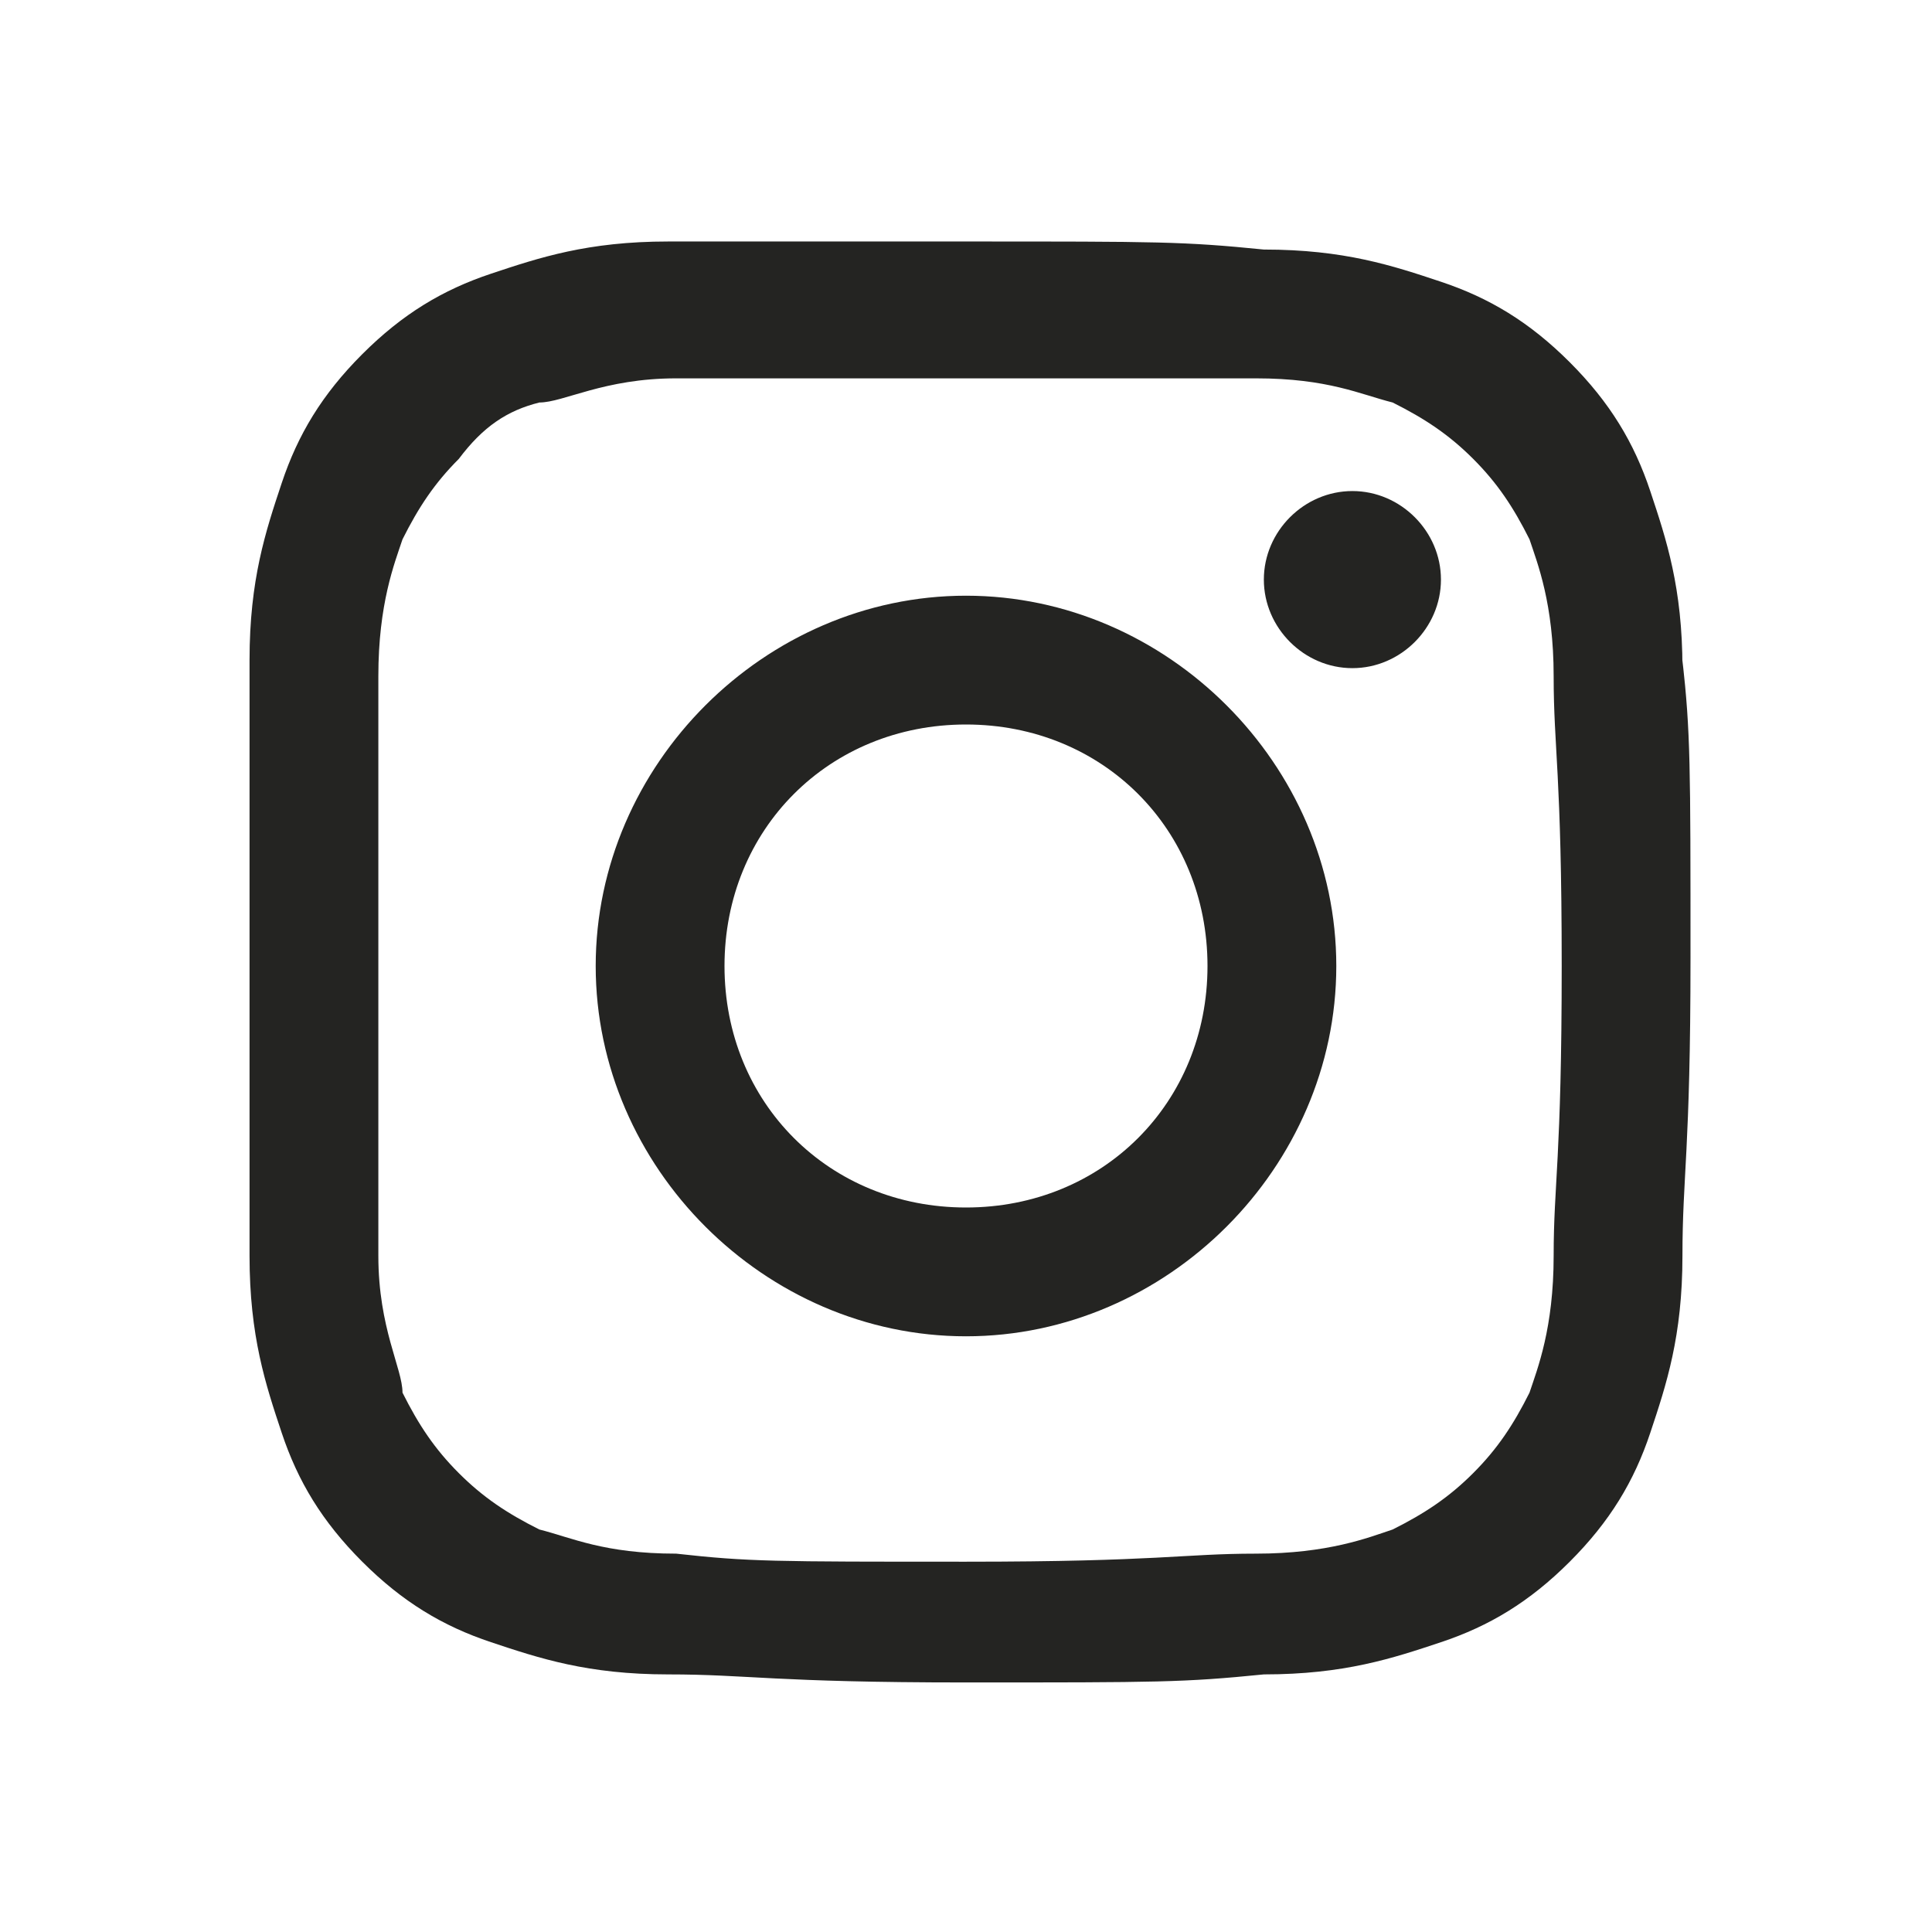<?xml version="1.0" encoding="UTF-8"?>
<svg id="_レイヤー_1" data-name="レイヤー_1" xmlns="http://www.w3.org/2000/svg" version="1.1" viewBox="0 0 24 24">
  <!-- Generator: Adobe Illustrator 29.1.0, SVG Export Plug-In . SVG Version: 2.1.0 Build 142)  -->
  <defs>
    <style>
      .st0 {
        fill: #242422;
      }
    </style>
  </defs>
  <path class="st0" d="M12,7.4c-2.5,0-4.6,2.1-4.6,4.6s2.1,4.6,4.6,4.6,4.6-2.1,4.6-4.6-2.1-4.6-4.6-4.6ZM12,15c-1.7,0-3-1.3-3-3s1.3-3,3-3,3,1.3,3,3-1.3,3-3,3ZM20.9,8.3c0-1-.2-1.6-.4-2.2-.2-.6-.5-1.1-1-1.6s-1-.8-1.6-1-1.2-.4-2.2-.4c-1-.1-1.3-.1-3.7-.1s-2.7,0-3.7,0c-1,0-1.6.2-2.2.4-.6.2-1.1.5-1.6,1s-.8,1-1,1.6-.4,1.2-.4,2.2c0,.9,0,1.3,0,3.7s0,2.8,0,3.7c0,1,.2,1.6.4,2.2s.5,1.1,1,1.6,1,.8,1.6,1,1.2.4,2.2.4,1.3.1,3.7.1,2.7,0,3.7-.1c1,0,1.6-.2,2.2-.4.6-.2,1.1-.5,1.6-1s.8-1,1-1.6.4-1.2.4-2.2.1-1.3.1-3.7,0-2.8-.1-3.7ZM19.3,15.6c0,.9-.2,1.4-.3,1.7-.2.4-.4.7-.7,1-.3.3-.6.5-1,.7-.3.1-.8.3-1.7.3s-1.2.1-3.6.1-2.7,0-3.6-.1c-.9,0-1.3-.2-1.7-.3-.4-.2-.7-.4-1-.7-.3-.3-.5-.6-.7-1,0-.3-.3-.8-.3-1.7s0-1.2,0-3.6,0-2.7,0-3.6c0-.9.2-1.4.3-1.7.2-.4.4-.7.7-1,.3-.4.6-.6,1-.7.3,0,.8-.3,1.7-.3s1.2,0,3.6,0,2.7,0,3.6,0c.9,0,1.3.2,1.7.3.4.2.7.4,1,.7.3.3.5.6.7,1,.1.3.3.8.3,1.7s.1,1.2.1,3.6-.1,2.7-.1,3.6ZM16.8,6.1c-.6,0-1.1.5-1.1,1.1s.5,1.1,1.1,1.1,1.1-.5,1.1-1.1-.5-1.1-1.1-1.1Z"/>
  <path d="M-220.2-508.3c-53.2,2.5-89.5,11-121.3,23.5-32.9,12.8-60.7,30-88.5,57.8-27.8,27.8-44.8,55.8-57.5,88.7-12.3,31.8-20.7,68.2-23,121.4-2.3,53.3-2.9,70.3-2.6,206.1.3,135.8.9,152.8,3.4,206.1,2.5,53.2,11,89.5,23.5,121.3,12.8,32.9,30,60.7,57.8,88.5,27.8,27.7,55.8,44.8,88.7,57.5,31.8,12.3,68.2,20.7,121.4,23,53.3,2.3,70.4,2.9,206.1,2.6,135.8-.3,152.8-.9,206.2-3.4,53.2-2.5,89.5-11.1,121.3-23.5,32.9-12.9,60.7-30,88.5-57.8,27.7-27.8,44.8-55.8,57.5-88.7,12.3-31.8,20.7-68.2,23-121.4,2.3-53.4,2.9-70.4,2.6-206.2-.3-135.8-.9-152.8-3.4-206.1-2.5-53.2-11-89.5-23.5-121.3-12.8-32.9-30-60.7-57.8-88.5-27.8-27.7-55.8-44.8-88.7-57.5-31.8-12.3-68.2-20.7-121.4-23-53.3-2.4-70.4-2.9-206.1-2.6-135.8.3-152.8.8-206.1,3.4M-214.4,395.6c-48.7-2.1-75.2-10.2-92.9-17-23.4-9-40-19.9-57.6-37.3-17.5-17.5-28.4-34.1-37.5-57.4-6.9-17.6-15.1-44.1-17.4-92.8-2.5-52.7-3-68.5-3.3-202-.3-133.5.2-149.3,2.5-202,2.1-48.7,10.2-75.2,17-92.8,9-23.4,19.8-40,37.3-57.6,17.5-17.5,34.1-28.4,57.4-37.5,17.6-6.9,44.1-15.1,92.8-17.4,52.7-2.5,68.5-3,202-3.3,133.5-.3,149.3.2,202.1,2.5,48.7,2.1,75.2,10.2,92.8,17,23.4,9,40,19.8,57.6,37.3,17.5,17.5,28.4,34.1,37.5,57.4,6.9,17.6,15.1,44,17.4,92.8,2.5,52.7,3.1,68.5,3.3,202,.3,133.5-.2,149.3-2.5,202-2.1,48.7-10.2,75.2-17,92.9-9,23.3-19.8,40-37.3,57.6-17.5,17.5-34.1,28.4-57.4,37.5-17.6,6.9-44.1,15.1-92.8,17.4-52.7,2.5-68.5,3-202,3.3-133.5.3-149.3-.2-202-2.5M193.2-279c0,33.1,27,59.9,60.1,59.9,33.1,0,59.9-27,59.9-60.1,0-33.1-27-59.9-60.1-59.9-33.1,0-59.9,27-59.9,60.1M-269.9-11.3c.3,141.8,115.4,256.5,257.2,256.2,141.8-.3,256.5-115.4,256.3-257.2-.3-141.8-115.5-256.5-257.3-256.2-141.8.3-256.5,115.5-256.2,257.2M-179.8-11.5c-.2-92,74.3-166.8,166.3-167,92-.2,166.8,74.3,167,166.3.2,92-74.3,166.8-166.4,167-92,.2-166.8-74.3-167-166.3"/>
  <path d="M-220.2-508.3c-53.2,2.5-89.5,11-121.3,23.5-32.9,12.8-60.7,30-88.5,57.8-27.8,27.8-44.8,55.8-57.5,88.7-12.3,31.8-20.7,68.2-23,121.4-2.3,53.3-2.9,70.3-2.6,206.1.3,135.8.9,152.8,3.4,206.1,2.5,53.2,11,89.5,23.5,121.3,12.8,32.9,30,60.7,57.8,88.5,27.8,27.7,55.8,44.8,88.7,57.5,31.8,12.3,68.2,20.7,121.4,23,53.3,2.3,70.4,2.9,206.1,2.6,135.8-.3,152.8-.9,206.2-3.4,53.2-2.5,89.5-11.1,121.3-23.5,32.9-12.9,60.7-30,88.5-57.8,27.7-27.8,44.8-55.8,57.5-88.7,12.3-31.8,20.7-68.2,23-121.4,2.3-53.4,2.9-70.4,2.6-206.2-.3-135.8-.9-152.8-3.4-206.1-2.5-53.2-11-89.5-23.5-121.3-12.8-32.9-30-60.7-57.8-88.5-27.8-27.7-55.8-44.8-88.7-57.5-31.8-12.3-68.2-20.7-121.4-23-53.3-2.4-70.4-2.9-206.1-2.6-135.8.3-152.8.8-206.1,3.4M-214.4,395.6c-48.7-2.1-75.2-10.2-92.9-17-23.4-9-40-19.9-57.6-37.3-17.5-17.5-28.4-34.1-37.5-57.4-6.9-17.6-15.1-44.1-17.4-92.8-2.5-52.7-3-68.5-3.3-202-.3-133.5.2-149.3,2.5-202,2.1-48.7,10.2-75.2,17-92.8,9-23.4,19.8-40,37.3-57.6,17.5-17.5,34.1-28.4,57.4-37.5,17.6-6.9,44.1-15.1,92.8-17.4,52.7-2.5,68.5-3,202-3.3,133.5-.3,149.3.2,202.1,2.5,48.7,2.1,75.2,10.2,92.8,17,23.4,9,40,19.8,57.6,37.3,17.5,17.5,28.4,34.1,37.5,57.4,6.9,17.6,15.1,44,17.4,92.8,2.5,52.7,3.1,68.5,3.3,202,.3,133.5-.2,149.3-2.5,202-2.1,48.7-10.2,75.2-17,92.9-9,23.3-19.8,40-37.3,57.6-17.5,17.5-34.1,28.4-57.4,37.5-17.6,6.9-44.1,15.1-92.8,17.4-52.7,2.5-68.5,3-202,3.3-133.5.3-149.3-.2-202-2.5M193.2-279c0,33.1,27,59.9,60.1,59.9,33.1,0,59.9-27,59.9-60.1,0-33.1-27-59.9-60.1-59.9-33.1,0-59.9,27-59.9,60.1M-269.9-11.3c.3,141.8,115.4,256.5,257.2,256.2,141.8-.3,256.5-115.4,256.3-257.2-.3-141.8-115.5-256.5-257.3-256.2-141.8.3-256.5,115.5-256.2,257.2M-179.8-11.5c-.2-92,74.3-166.8,166.3-167,92-.2,166.8,74.3,167,166.3.2,92-74.3,166.8-166.4,167-92,.2-166.8-74.3-167-166.3"/>
</svg>